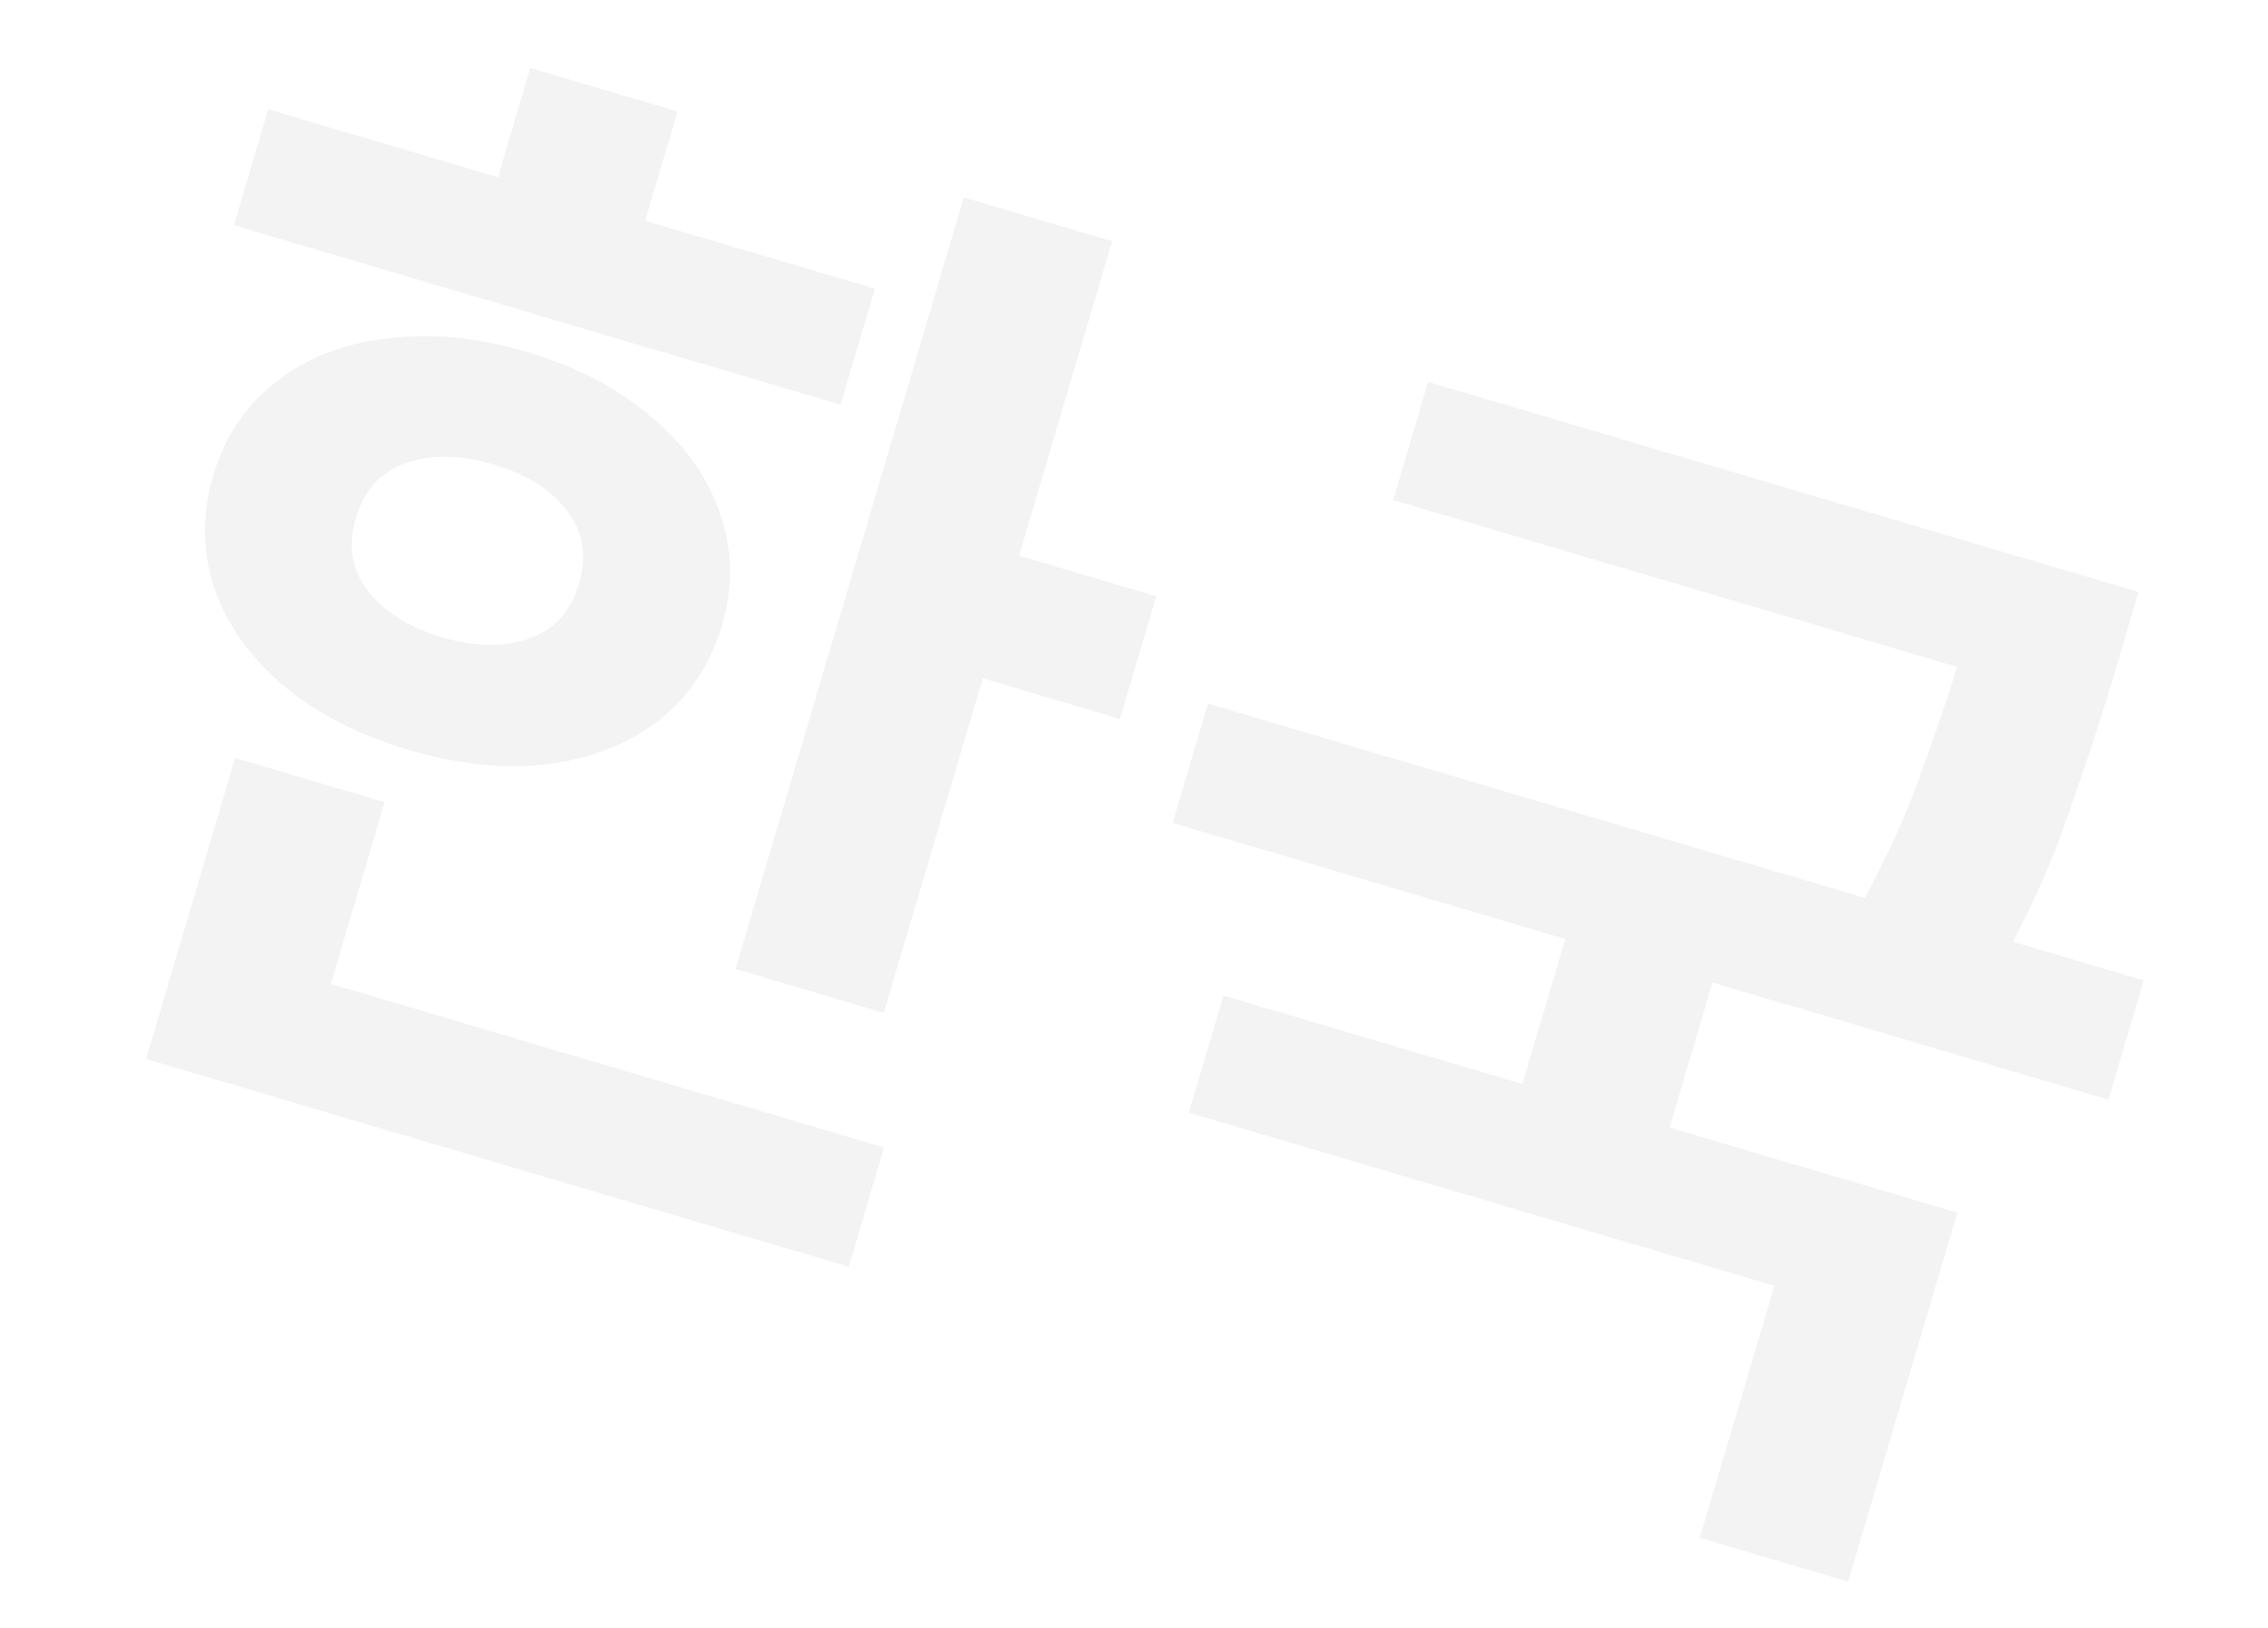 <?xml version="1.0" encoding="UTF-8"?> <svg xmlns="http://www.w3.org/2000/svg" width="78" height="56" viewBox="0 0 78 56" fill="none"><path opacity="0.05" d="M49.115 13.137L71.592 19.787L70.389 23.852L47.912 17.203L49.115 13.137ZM41.544 24.205L73.726 33.725L72.512 37.829L40.33 28.309L41.544 24.205ZM54.195 31.075L59.258 32.573L57.057 40.014L51.994 38.517L54.195 31.075ZM68.523 18.879L73.548 20.365L72.709 23.204C72.255 24.738 71.704 26.411 71.057 28.221C70.444 30.014 69.511 31.991 68.26 34.152L63.41 32.216C64.628 30.074 65.525 28.17 66.101 26.505C66.71 24.822 67.237 23.226 67.684 21.717L68.523 18.879ZM42.077 34.248L67.316 41.715L63.56 54.411L58.459 52.901L61.023 44.233L40.886 38.276L42.077 34.248Z" fill="black"></path><path opacity="0.05" d="M33.147 6.79L38.248 8.299L30.396 34.842L25.295 33.333L33.147 6.79ZM33.629 18.696L39.767 20.511L38.518 24.73L32.381 22.915L33.629 18.696ZM9.224 3.759L30.09 9.932L28.91 13.921L8.044 7.748L9.224 3.759ZM18.102 12.1C19.816 12.607 21.238 13.347 22.368 14.321C23.531 15.277 24.328 16.389 24.76 17.657C25.199 18.899 25.221 20.185 24.828 21.515C24.427 22.87 23.701 23.962 22.649 24.791C21.605 25.595 20.331 26.094 18.827 26.289C17.357 26.465 15.765 26.3 14.052 25.794C12.364 25.294 10.938 24.567 9.775 23.611C8.62 22.629 7.822 21.517 7.383 20.275C6.952 19.008 6.936 17.696 7.337 16.341C7.731 15.011 8.45 13.944 9.494 13.141C10.545 12.312 11.819 11.813 13.315 11.643C14.819 11.449 16.415 11.601 18.102 12.1ZM16.956 15.974C15.831 15.641 14.835 15.625 13.968 15.924C13.101 16.224 12.523 16.86 12.236 17.831C11.956 18.777 12.098 19.612 12.663 20.335C13.228 21.059 14.073 21.587 15.198 21.92C16.348 22.26 17.345 22.277 18.186 21.969C19.054 21.67 19.627 21.047 19.907 20.101C20.195 19.129 20.056 18.282 19.491 17.558C18.952 16.843 18.107 16.315 16.956 15.974ZM18.238 2.337L23.301 3.835L21.621 9.512L16.558 8.014L18.238 2.337ZM6.238 32.325L30.403 39.474L29.189 43.578L5.024 36.429L6.238 32.325ZM8.087 26.073L13.227 27.594L10.856 35.61L5.716 34.09L8.087 26.073Z" fill="black"></path></svg> 